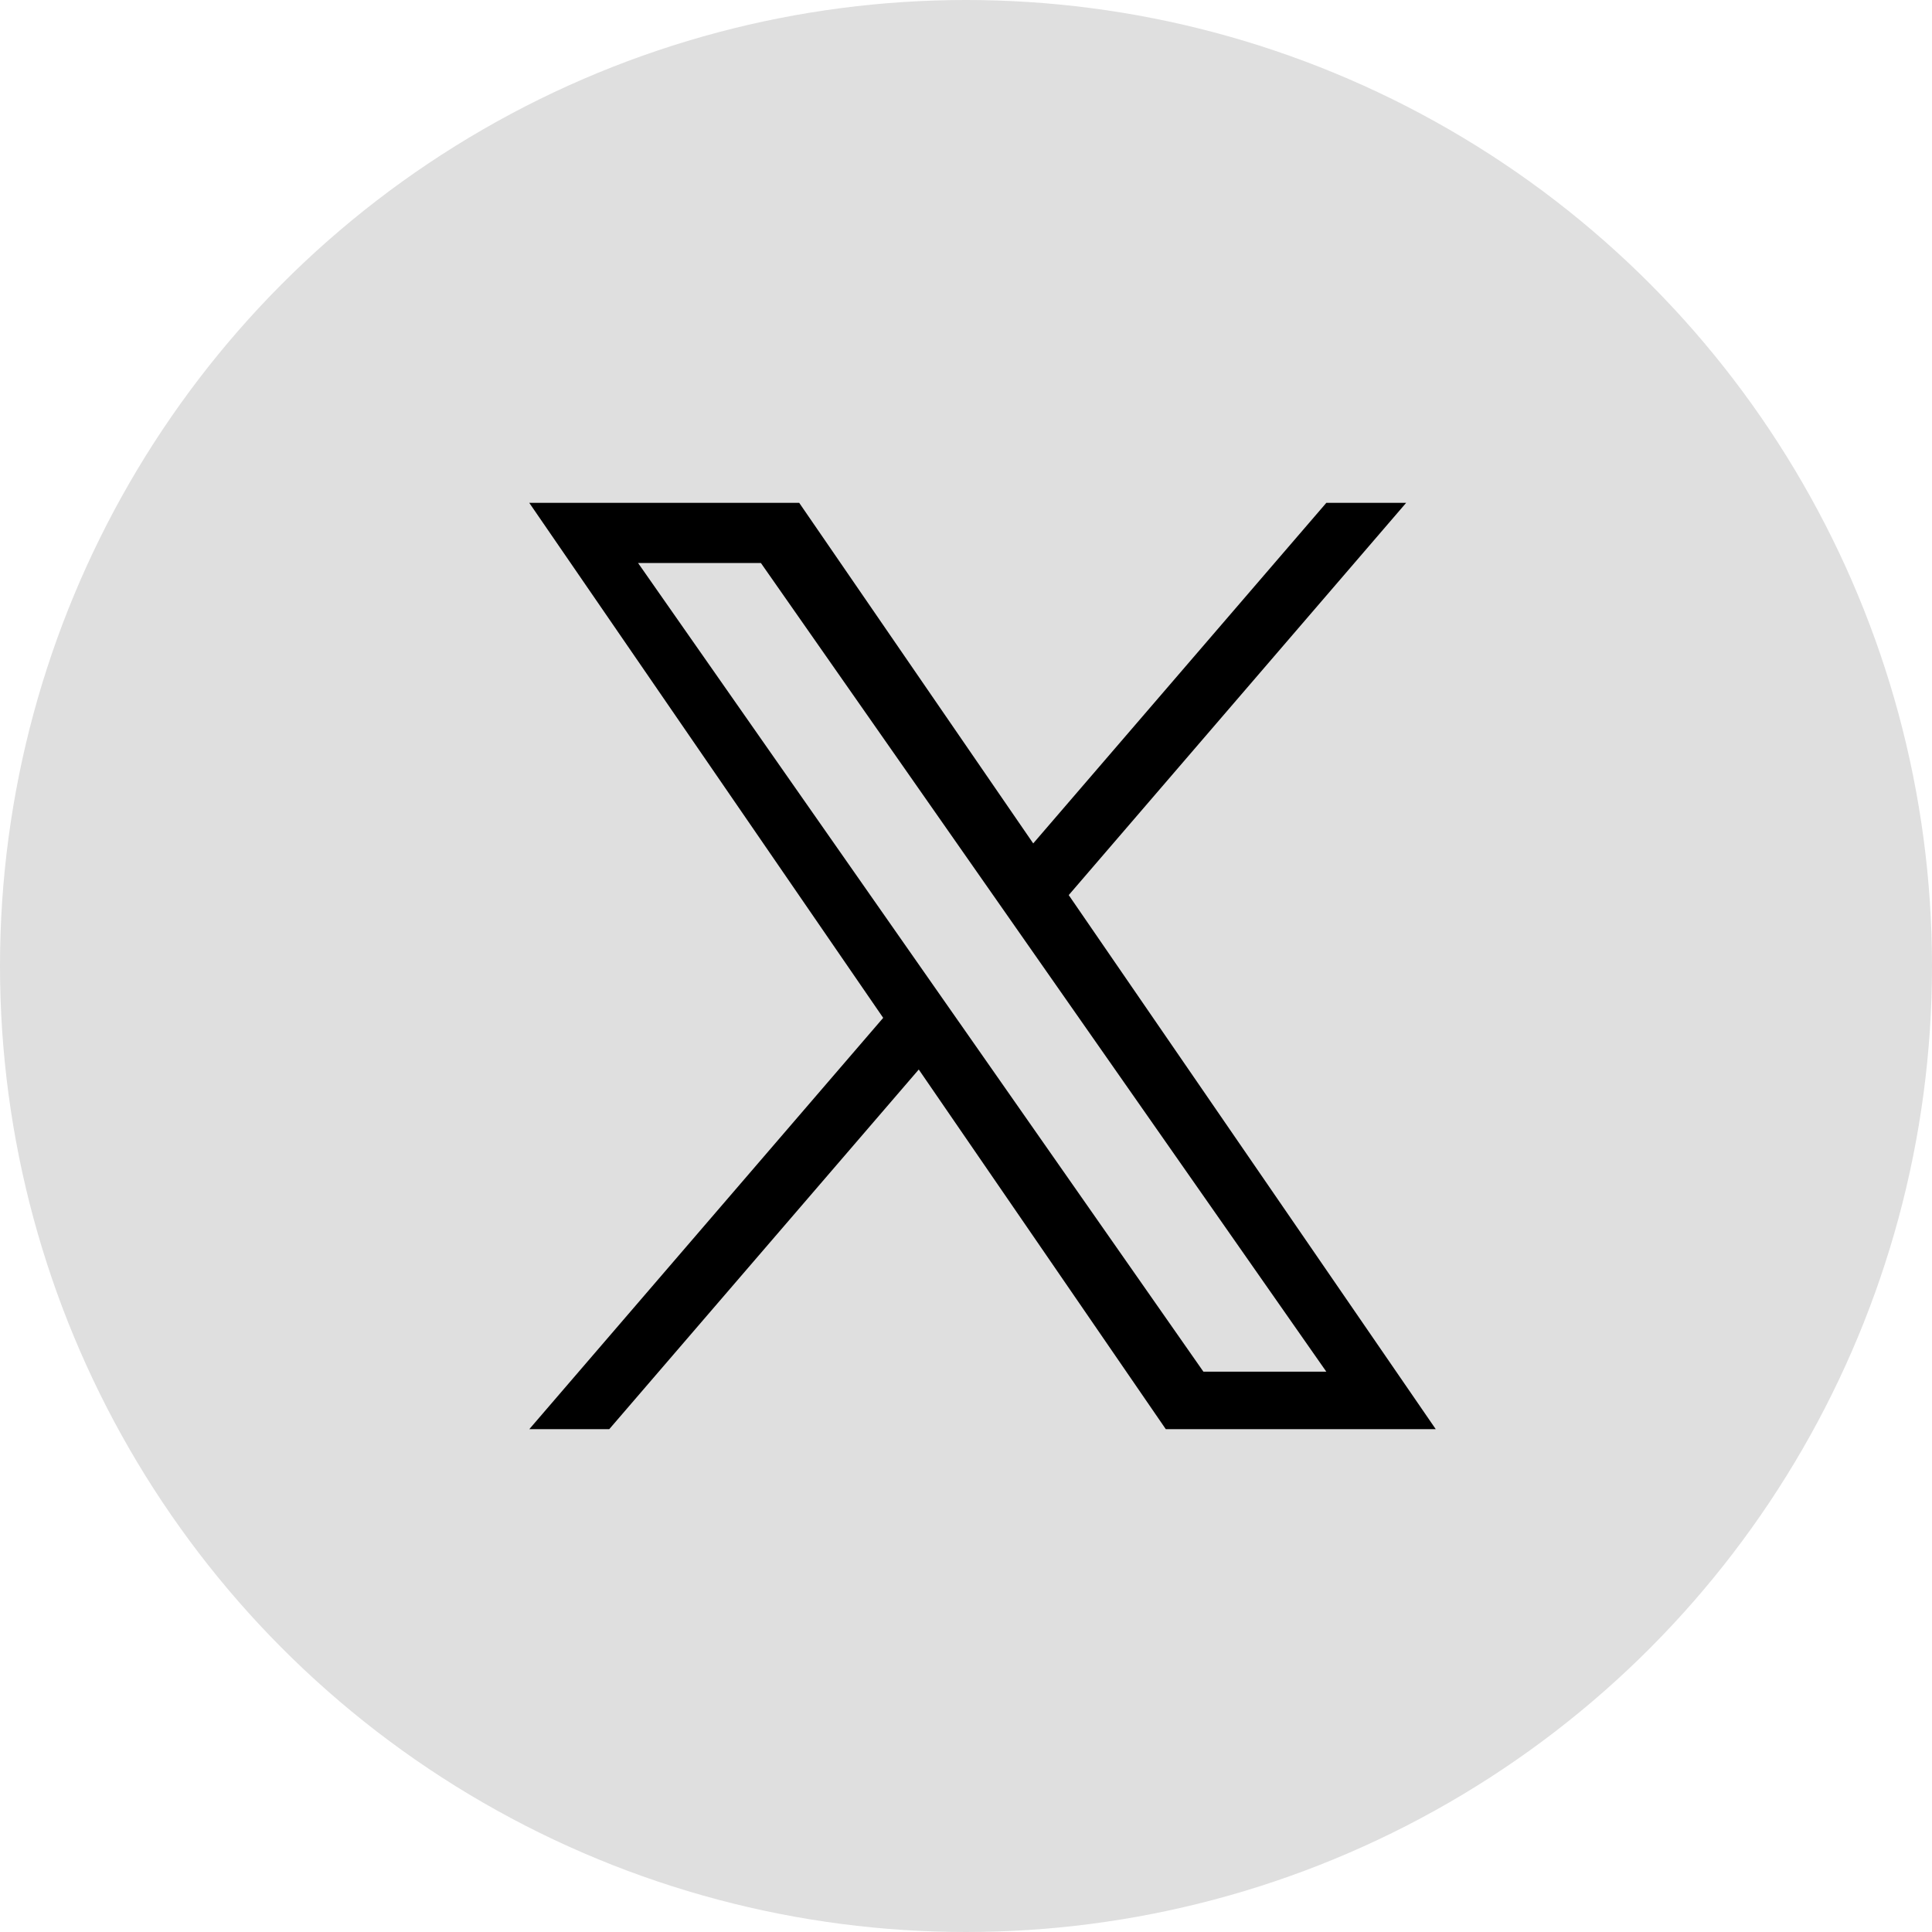 <svg xmlns="http://www.w3.org/2000/svg" width="73" height="73" viewBox="0 0 73 73">
  <g id="twitter" transform="translate(-1107 -529)">
    <circle id="Background" cx="36.5" cy="36.5" r="36.5" transform="translate(1107 529)" fill="#dfdfdf"/>
    <path id="twitter_3_" data-name="twitter (3)" d="M33.567,14.82,46.316,0H43.3L32.225,12.868,23.383,0h-10.2L26.556,19.459,13.185,35h3.021L27.9,21.411,37.234,35h10.2L33.566,14.82Zm-4.138,4.81-1.355-1.938L17.295,2.274h4.641l8.7,12.443,1.355,1.938L43.3,32.829H38.656l-9.227-13.2Z" transform="translate(1113.815 548)"/>
  </g>
</svg>
